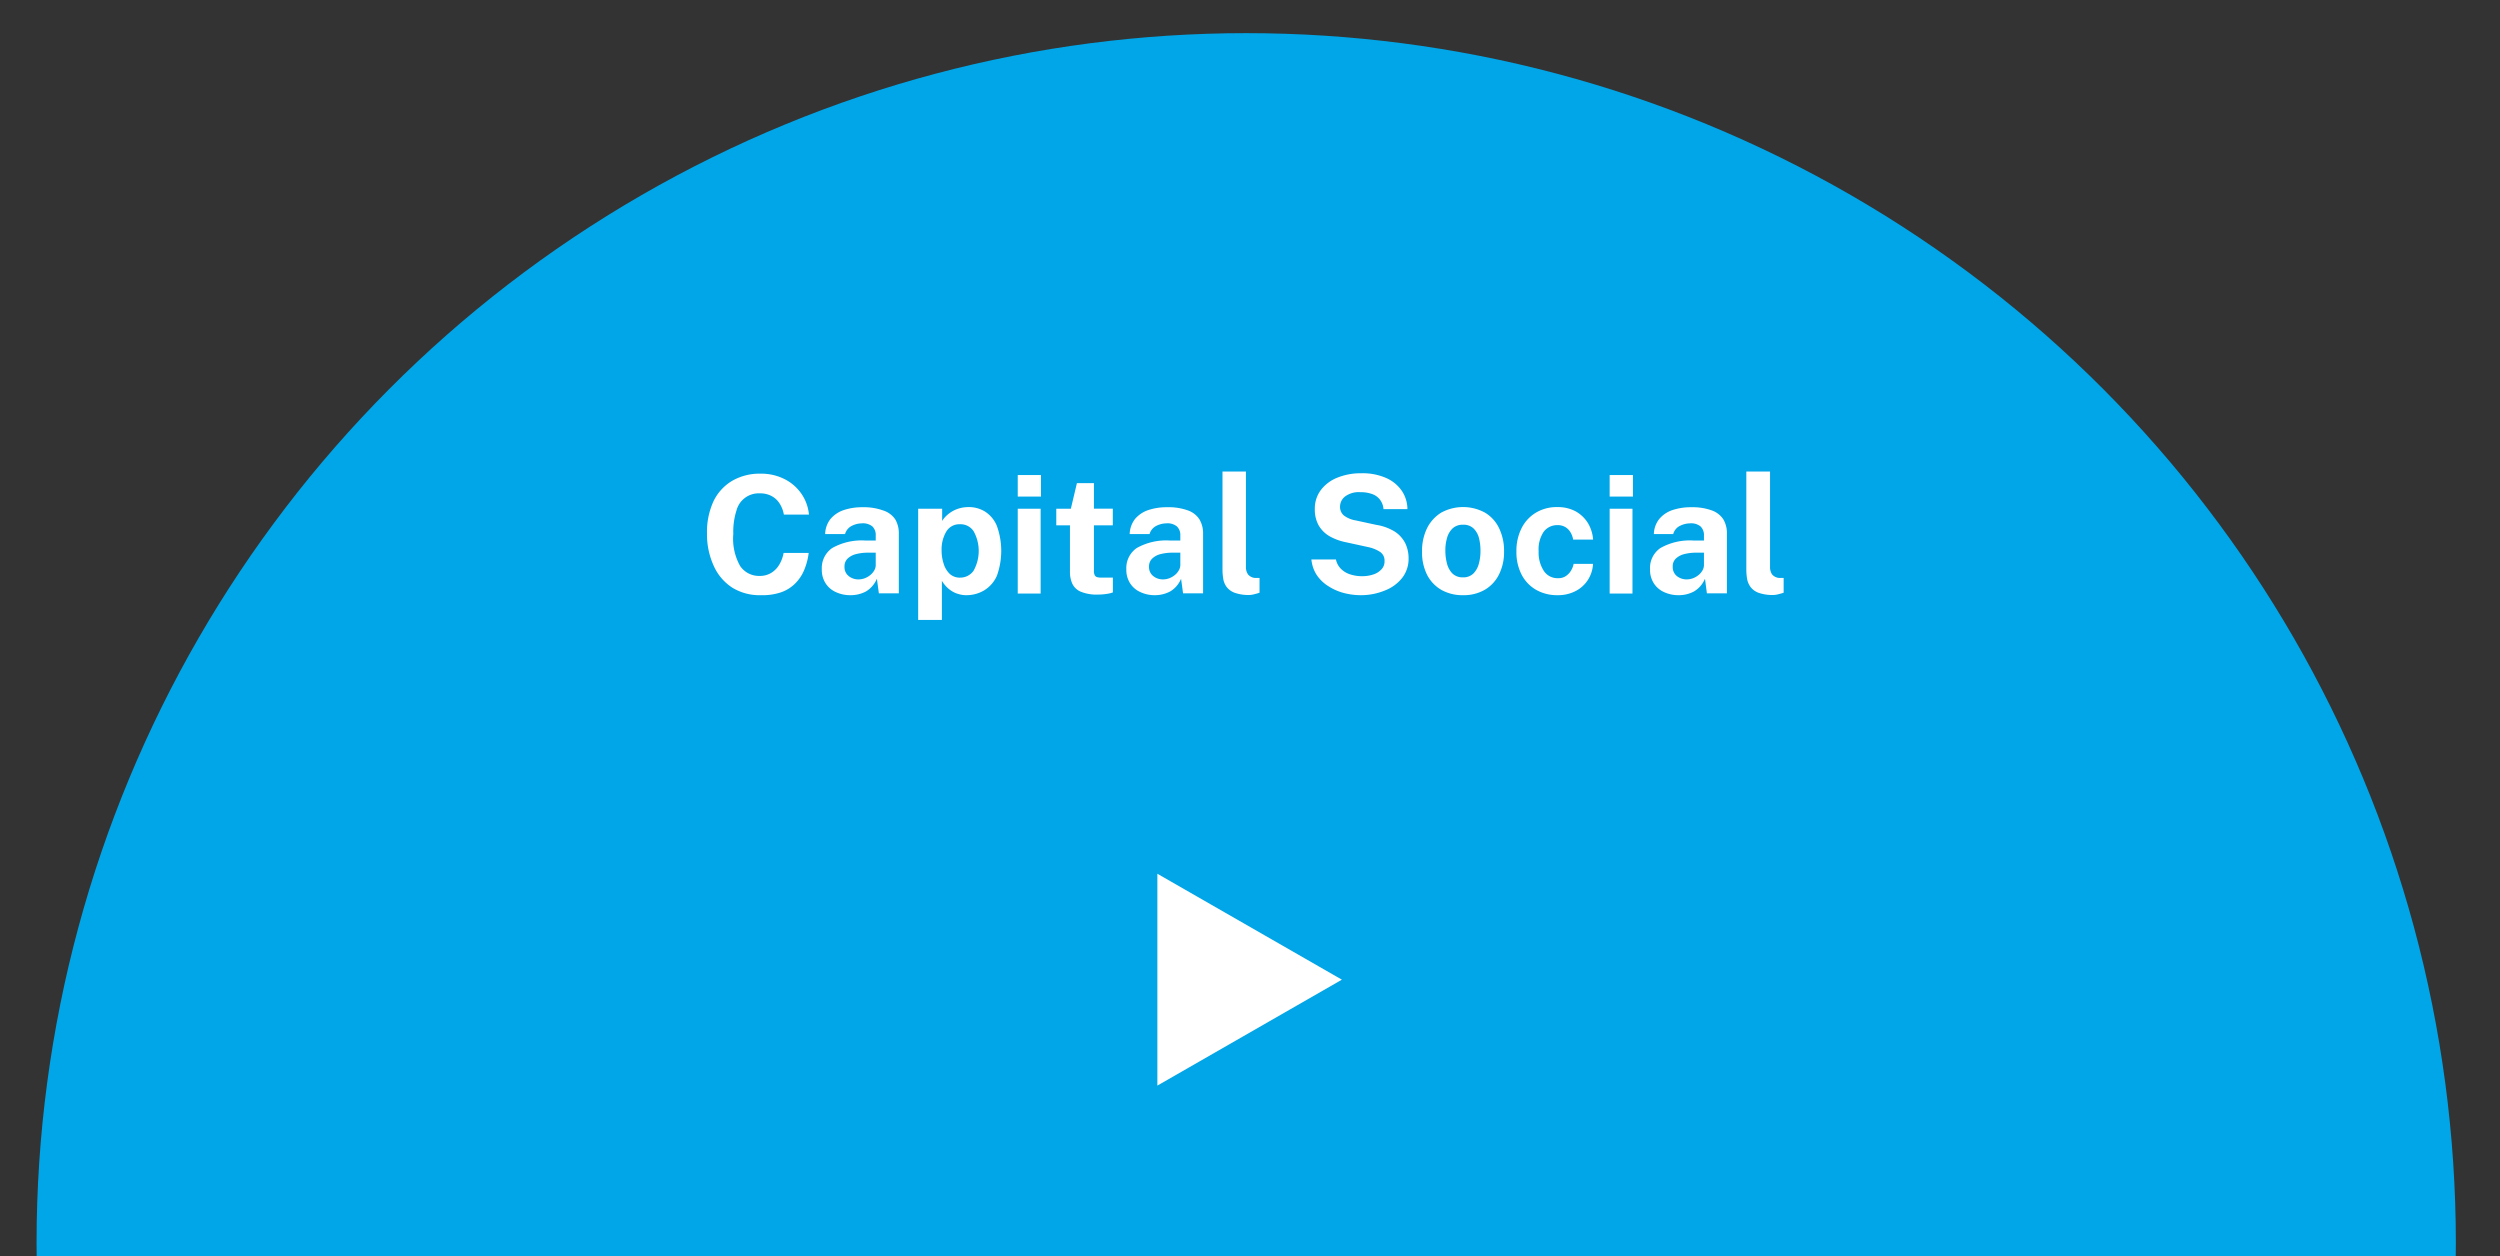 <svg id="Capa_1" data-name="Capa 1" xmlns="http://www.w3.org/2000/svg" viewBox="0 0 365.81 183.85"><rect x="0" y="0" width="365.81" height="183.85" fill="#333333" stroke="none"/><defs><style>.cls-1{fill:#00a6e8;}.cls-2{isolation:isolate;}.cls-3{fill:#fff;}</style></defs><title>Mesa de trabajo 25</title><circle id="Elipse_3" data-name="Elipse 3" class="cls-1" cx="182.35" cy="181.85" r="177"/><g id="Capital_Social" data-name="Capital Social" class="cls-2"><g class="cls-2"><path class="cls-3" d="M111.36,87.09A7.61,7.61,0,0,1,107.17,86a7.35,7.35,0,0,1-2.72-3.17,11.08,11.08,0,0,1-1-4.76,10.74,10.74,0,0,1,.94-4.7,7,7,0,0,1,2.72-3,8,8,0,0,1,4.2-1.06,7.56,7.56,0,0,1,3.48.79,6.59,6.59,0,0,1,2.47,2.14,6.37,6.37,0,0,1,1.11,3.06h-3.67a4.41,4.41,0,0,0-.61-1.6,3.14,3.14,0,0,0-1.16-1.1,3.49,3.49,0,0,0-1.73-.41,3.36,3.36,0,0,0-3.43,2.49,10.24,10.24,0,0,0-.47,3.45,8.13,8.13,0,0,0,1,4.69,3.33,3.33,0,0,0,2.86,1.45,3.13,3.13,0,0,0,1.73-.47,3.48,3.48,0,0,0,1.16-1.22,5.07,5.07,0,0,0,.61-1.67h3.67a9.22,9.22,0,0,1-.6,2.35,6.05,6.05,0,0,1-1.26,2,5.42,5.42,0,0,1-2.1,1.38A8.38,8.38,0,0,1,111.36,87.09Z"/><path class="cls-3" d="M124.44,87.09a4.89,4.89,0,0,1-2.13-.45,3.46,3.46,0,0,1-1.51-1.29,3.66,3.66,0,0,1-.55-2.06,3.55,3.55,0,0,1,1.52-3.1,8.77,8.77,0,0,1,4.81-1.1l1.56,0v-.74a1.72,1.72,0,0,0-.49-1.32,2.19,2.19,0,0,0-1.56-.45,3.33,3.33,0,0,0-1.44.36,1.92,1.92,0,0,0-1,1.21h-2.91a3.69,3.69,0,0,1,.78-2.21,4.32,4.32,0,0,1,1.93-1.3,8.44,8.44,0,0,1,2.77-.42,8.31,8.31,0,0,1,3,.47A3.34,3.34,0,0,1,131,76a4,4,0,0,1,.52,2.09v8.73h-2.92l-.29-2.14a3.94,3.94,0,0,1-1.59,1.86A4.74,4.74,0,0,1,124.44,87.09Zm1.18-2.31a2.63,2.63,0,0,0,.92-.17,3,3,0,0,0,.81-.47,2.39,2.39,0,0,0,.57-.67,1.52,1.52,0,0,0,.22-.76V80.87l-1.26,0a7.06,7.06,0,0,0-1.63.21,2.8,2.8,0,0,0-1.22.65,1.59,1.59,0,0,0-.46,1.19,1.66,1.66,0,0,0,.6,1.36A2.22,2.22,0,0,0,125.62,84.78Z"/><path class="cls-3" d="M134.35,90.71V74.44h3.51l0,1.79a3.71,3.71,0,0,1,.67-.81,4.92,4.92,0,0,1,.9-.65,4.59,4.59,0,0,1,1.07-.42,4.72,4.72,0,0,1,1.21-.15,4.46,4.46,0,0,1,2.46.68,4.52,4.52,0,0,1,1.7,2.08,10.78,10.78,0,0,1,0,7.29A4.75,4.75,0,0,1,144,86.39a5.07,5.07,0,0,1-2.63.7,3.77,3.77,0,0,1-1.13-.17,3.49,3.49,0,0,1-1-.45,4.26,4.26,0,0,1-.8-.66,4.91,4.91,0,0,1-.62-.82v5.72Zm6.19-6.19a2.37,2.37,0,0,0,1.91-1,5.93,5.93,0,0,0,0-5.81,2.29,2.29,0,0,0-2-1,2.21,2.21,0,0,0-2,1.1,5.12,5.12,0,0,0-.67,2.73,6.07,6.07,0,0,0,.3,1.94A3.39,3.39,0,0,0,139,84,2.17,2.17,0,0,0,140.54,84.52Z"/><path class="cls-3" d="M148.92,72.66V69.51h3.4v3.15Zm0,14.19V74.44h3.35V86.85Z"/><path class="cls-3" d="M160.68,87a6.11,6.11,0,0,1-2.54-.42,2.39,2.39,0,0,1-1.24-1.18,4.17,4.17,0,0,1-.34-1.75V76.87h-2V74.44h2.13l.89-3.75h2.49v3.74h2.76v2.44h-2.76l0,6.62a1.45,1.45,0,0,0,.11.67.55.55,0,0,0,.36.29,2.19,2.19,0,0,0,.63.07h1.67v2.16a3.81,3.81,0,0,1-.76.2A8.28,8.28,0,0,1,160.68,87Z"/><path class="cls-3" d="M169,87.09a4.89,4.89,0,0,1-2.13-.45,3.46,3.46,0,0,1-1.51-1.29,3.66,3.66,0,0,1-.55-2.06,3.55,3.55,0,0,1,1.52-3.1,8.78,8.78,0,0,1,4.82-1.1l1.56,0v-.74a1.73,1.73,0,0,0-.5-1.32,2.17,2.17,0,0,0-1.56-.45,3.33,3.33,0,0,0-1.44.36,1.92,1.92,0,0,0-1,1.21h-2.91a3.75,3.75,0,0,1,.78-2.21,4.32,4.32,0,0,1,1.93-1.3,8.44,8.44,0,0,1,2.77-.42,8.27,8.27,0,0,1,3.05.47A3.3,3.3,0,0,1,175.51,76a4,4,0,0,1,.53,2.09v8.73h-2.93l-.29-2.14a3.83,3.83,0,0,1-1.59,1.86A4.74,4.74,0,0,1,169,87.09Zm1.19-2.31a2.62,2.62,0,0,0,.91-.17,3,3,0,0,0,.81-.47,2.39,2.39,0,0,0,.57-.67,1.64,1.64,0,0,0,.23-.76V80.87l-1.26,0a7.07,7.07,0,0,0-1.64.21,2.71,2.71,0,0,0-1.21.65,1.56,1.56,0,0,0-.47,1.19,1.66,1.66,0,0,0,.6,1.36A2.23,2.23,0,0,0,170.16,84.78Z"/><path class="cls-3" d="M182.84,87.06a6.06,6.06,0,0,1-2.17-.32,2.63,2.63,0,0,1-1.19-.86,2.72,2.72,0,0,1-.49-1.19,8.33,8.33,0,0,1-.11-1.33V69h3.43V82.93a1.87,1.87,0,0,0,.3,1.11,1.47,1.47,0,0,0,1.11.53l.58,0v2.16c-.24.08-.48.15-.73.21A3.1,3.1,0,0,1,182.84,87.06Z"/><path class="cls-3" d="M199.14,87.09a9.83,9.83,0,0,1-2.54-.33,7.82,7.82,0,0,1-2.25-1,5.65,5.65,0,0,1-1.68-1.62,5,5,0,0,1-.78-2.28h3.59a2.7,2.7,0,0,0,.69,1.33,3.28,3.28,0,0,0,1.32.83,5.53,5.53,0,0,0,1.85.29,5.06,5.06,0,0,0,1.57-.24,2.79,2.79,0,0,0,1.21-.74,1.66,1.66,0,0,0,.47-1.23,1.51,1.51,0,0,0-.65-1.34,5.08,5.08,0,0,0-1.76-.71l-3.25-.71a8,8,0,0,1-2.41-.89,4.38,4.38,0,0,1-1.58-1.59,4.76,4.76,0,0,1-.55-2.38,4.49,4.49,0,0,1,.9-2.8,5.63,5.63,0,0,1,2.43-1.8,9.08,9.08,0,0,1,3.46-.63,8.58,8.58,0,0,1,3.67.7,5.42,5.42,0,0,1,2.29,1.9,4.83,4.83,0,0,1,.8,2.65h-3.5a2.61,2.61,0,0,0-.56-1.44,2.47,2.47,0,0,0-1.17-.79,4.75,4.75,0,0,0-1.62-.25,3.37,3.37,0,0,0-2.29.64,1.9,1.9,0,0,0-.72,1.47,1.65,1.65,0,0,0,.54,1.28,3.92,3.92,0,0,0,1.76.74l3,.65a7.28,7.28,0,0,1,2.73,1,4.38,4.38,0,0,1,1.52,1.7,5.07,5.07,0,0,1,.48,2.23,4.54,4.54,0,0,1-.89,2.77,5.89,5.89,0,0,1-2.47,1.86A9.13,9.13,0,0,1,199.14,87.09Z"/><path class="cls-3" d="M214.08,87.09a6.25,6.25,0,0,1-3.18-.78,5.37,5.37,0,0,1-2.09-2.21,7.31,7.31,0,0,1-.73-3.39,7.55,7.55,0,0,1,.73-3.42A5.62,5.62,0,0,1,210.9,75a6.7,6.7,0,0,1,6.37,0,5.28,5.28,0,0,1,2.07,2.26,7.6,7.6,0,0,1,.74,3.45,7.3,7.3,0,0,1-.72,3.31,5.32,5.32,0,0,1-2.05,2.25A6.12,6.12,0,0,1,214.08,87.09Zm0-2.61a2.08,2.08,0,0,0,1.49-.54,3.14,3.14,0,0,0,.81-1.42,6.94,6.94,0,0,0,.25-1.93,7.52,7.52,0,0,0-.22-1.86,3,3,0,0,0-.8-1.41,2.1,2.1,0,0,0-1.53-.54,2.16,2.16,0,0,0-1.5.51,3,3,0,0,0-.83,1.38,6.46,6.46,0,0,0-.26,1.92,7.21,7.21,0,0,0,.24,1.87,3.14,3.14,0,0,0,.8,1.46A2.12,2.12,0,0,0,214.09,84.48Z"/><path class="cls-3" d="M227.87,87.09a6.18,6.18,0,0,1-3.08-.77,5.47,5.47,0,0,1-2.13-2.21,7.14,7.14,0,0,1-.77-3.42,7.29,7.29,0,0,1,.74-3.38,5.54,5.54,0,0,1,2.1-2.29,5.88,5.88,0,0,1,3.14-.82,5.5,5.5,0,0,1,2.7.63,4.93,4.93,0,0,1,1.79,1.72,5.46,5.46,0,0,1,.75,2.41h-2.92a3,3,0,0,0-.35-1,2.18,2.18,0,0,0-.74-.8,2.14,2.14,0,0,0-1.2-.32,2.46,2.46,0,0,0-2,.94,4.58,4.58,0,0,0-.76,2.87,4.91,4.91,0,0,0,.75,2.87A2.37,2.37,0,0,0,228,84.6a1.88,1.88,0,0,0,1.18-.35,2.54,2.54,0,0,0,.74-.83,2.93,2.93,0,0,0,.34-.91h2.84a4.82,4.82,0,0,1-.74,2.33,4.68,4.68,0,0,1-1.8,1.64A5.59,5.59,0,0,1,227.87,87.09Z"/><path class="cls-3" d="M235.53,72.66V69.51h3.41v3.15Zm0,14.19V74.44h3.34V86.85Z"/><path class="cls-3" d="M245.62,87.09a5,5,0,0,1-2.13-.45,3.49,3.49,0,0,1-1.5-1.29,3.66,3.66,0,0,1-.55-2.06,3.53,3.53,0,0,1,1.52-3.1,8.74,8.74,0,0,1,4.81-1.1l1.56,0v-.74a1.73,1.73,0,0,0-.5-1.32,2.16,2.16,0,0,0-1.55-.45,3.38,3.38,0,0,0-1.45.36,1.88,1.88,0,0,0-1,1.21H242a3.69,3.69,0,0,1,.79-2.21,4.29,4.29,0,0,1,1.92-1.3,8.5,8.5,0,0,1,2.78-.42,8.22,8.22,0,0,1,3,.47A3.36,3.36,0,0,1,252.17,76a4,4,0,0,1,.52,2.09v8.73h-2.93l-.28-2.14a3.9,3.9,0,0,1-1.6,1.86A4.71,4.71,0,0,1,245.62,87.09Zm1.19-2.31a2.67,2.67,0,0,0,.92-.17,3,3,0,0,0,.81-.47,2.39,2.39,0,0,0,.57-.67,1.62,1.62,0,0,0,.22-.76V80.87l-1.26,0a7,7,0,0,0-1.63.21,2.8,2.8,0,0,0-1.22.65,1.55,1.55,0,0,0-.46,1.19,1.69,1.69,0,0,0,.59,1.36A2.27,2.27,0,0,0,246.81,84.78Z"/><path class="cls-3" d="M259.49,87.06a6.1,6.1,0,0,1-2.17-.32,2.59,2.59,0,0,1-1.18-.86,2.86,2.86,0,0,1-.5-1.19,8.33,8.33,0,0,1-.11-1.33V69H259V82.93a1.94,1.94,0,0,0,.29,1.11,1.5,1.5,0,0,0,1.11.53l.59,0v2.16c-.24.08-.48.15-.73.21A3.12,3.12,0,0,1,259.49,87.06Z"/></g></g><path id="Polígono_3" data-name="Polígono 3" class="cls-3" d="M196.35,143.35l-27,15.5v-31Z"/></svg>